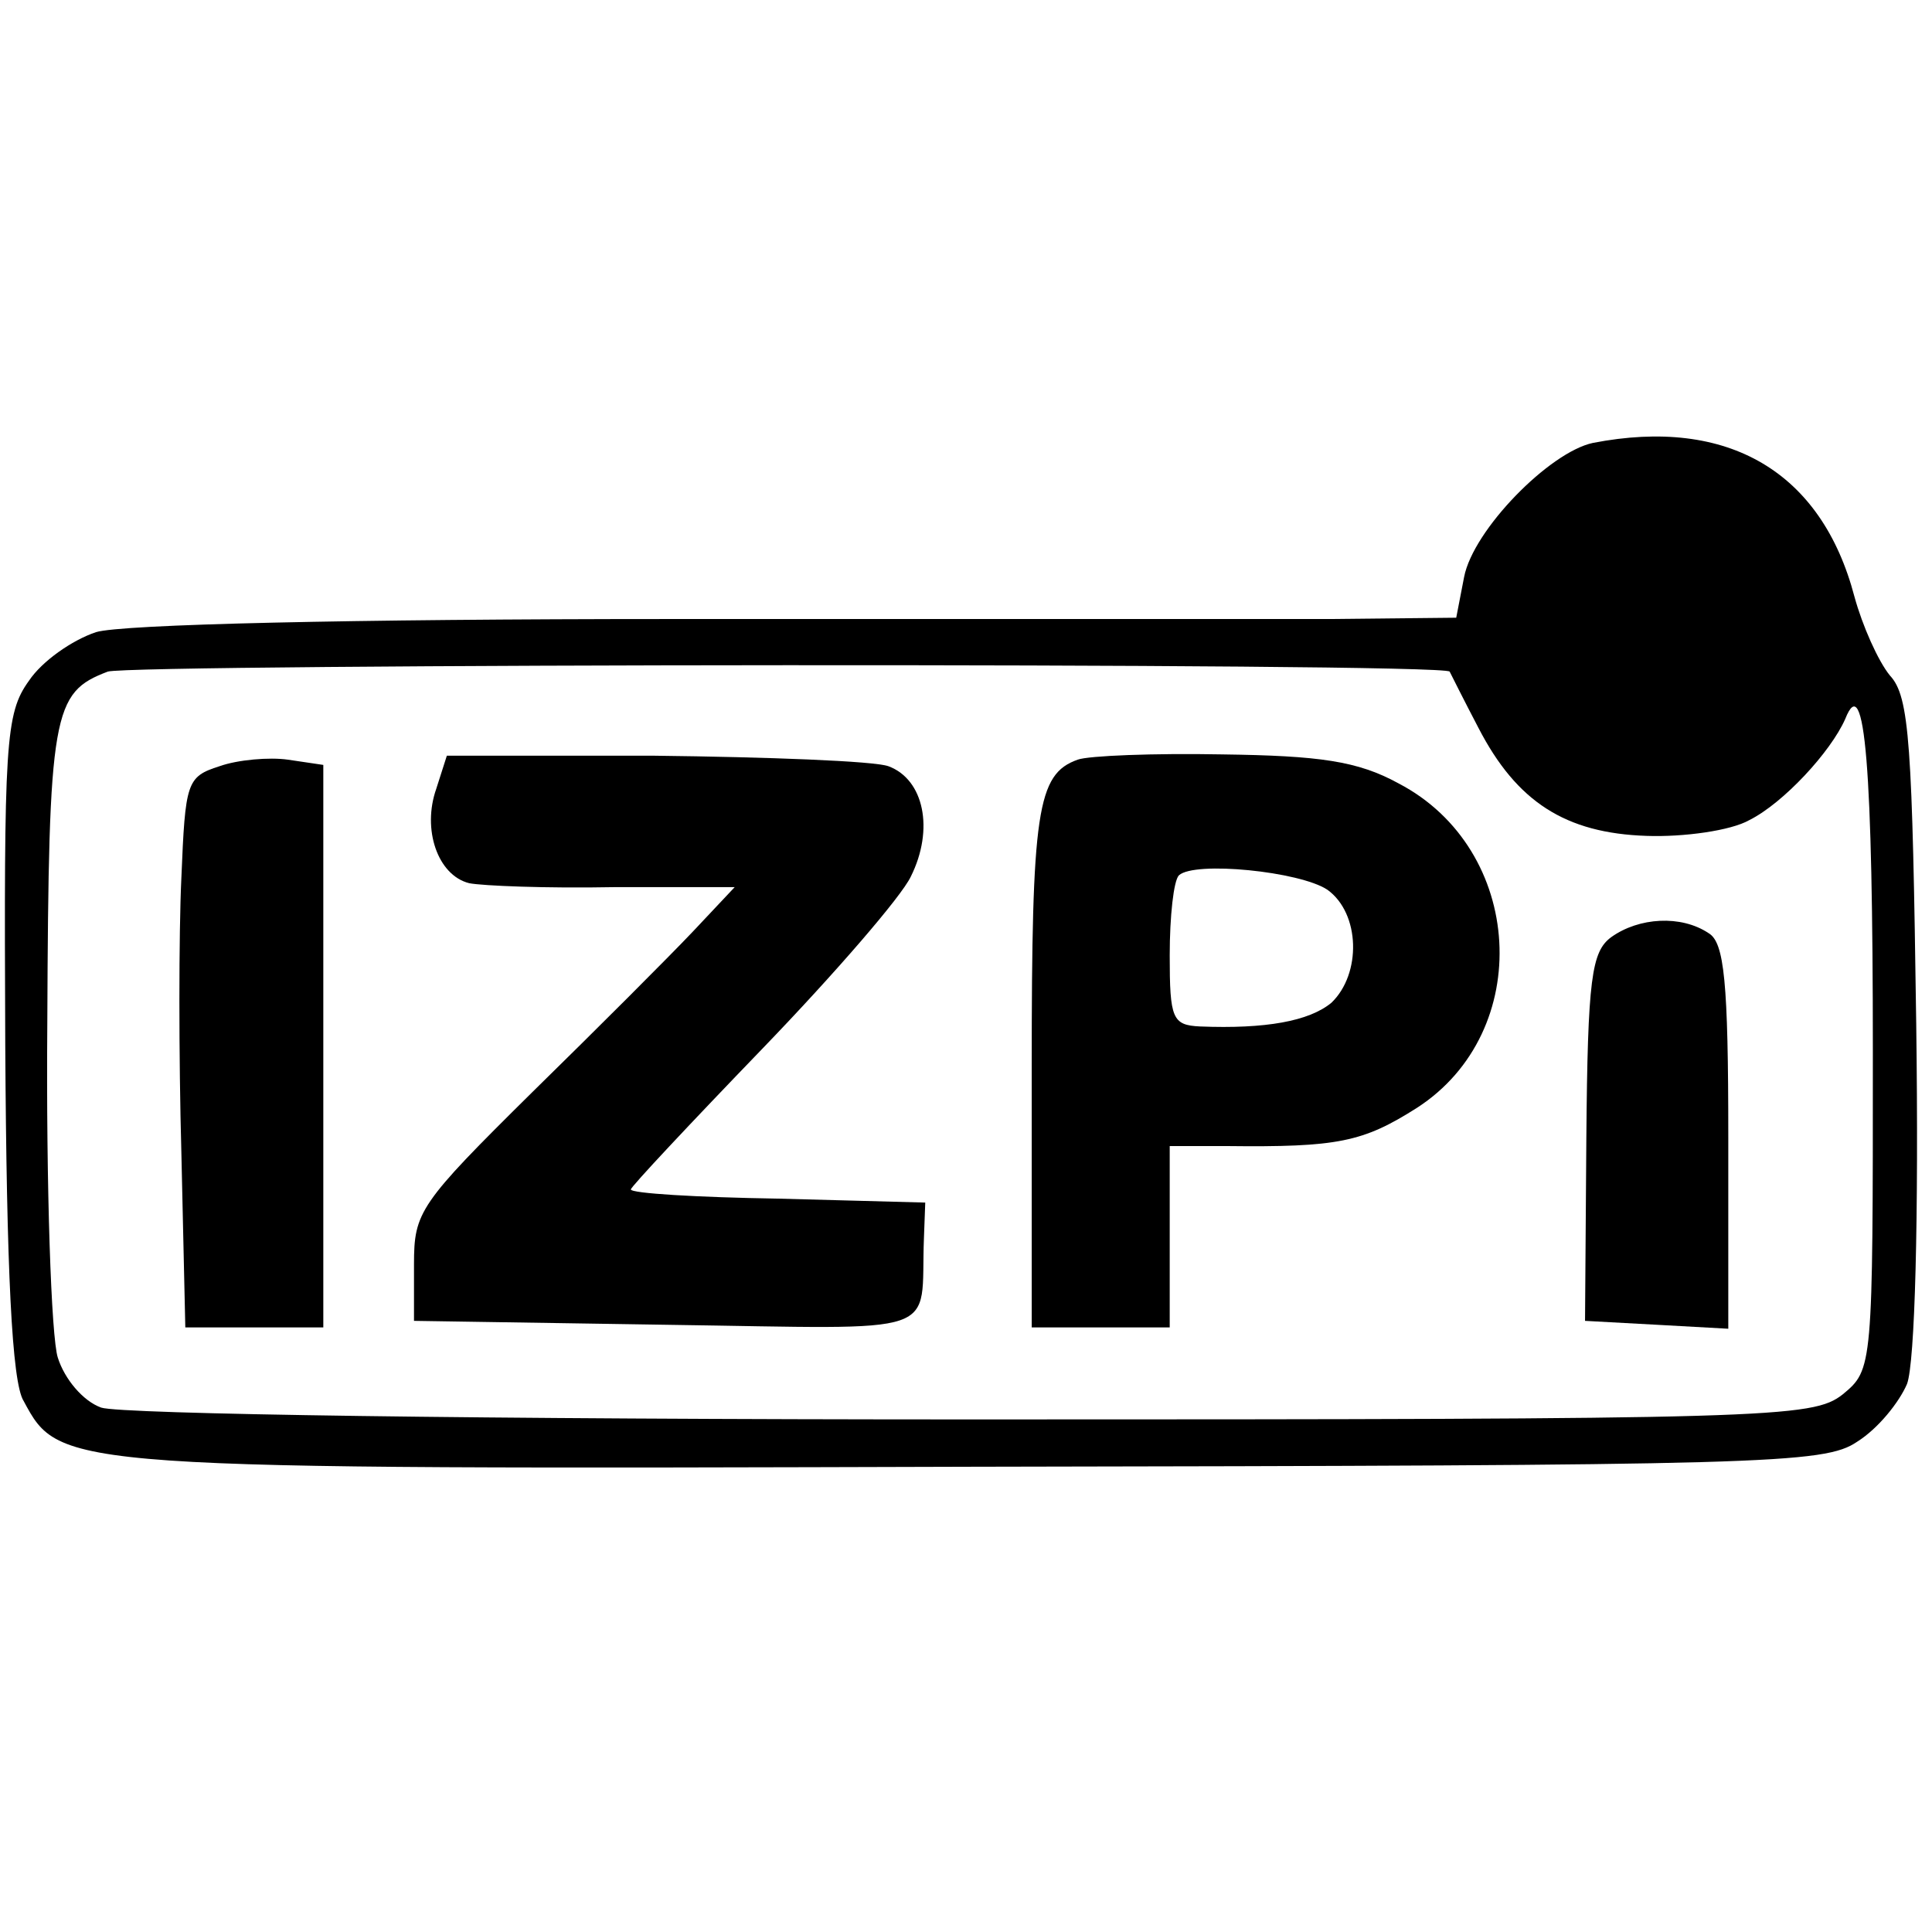 <?xml version="1.0" standalone="no"?>
<!DOCTYPE svg PUBLIC "-//W3C//DTD SVG 20010904//EN"
 "http://www.w3.org/TR/2001/REC-SVG-20010904/DTD/svg10.dtd">
<svg version="1.0" xmlns="http://www.w3.org/2000/svg"
 width="147pt" height="147pt" viewBox="0 0 147 147"
 preserveAspectRatio="xMidYMid meet">
<g transform="translate(0,147) scale(0.1,-0.1)"
fill="#000000" stroke="none">
<path d="M1212 1133 c-33 -7 -91 -66 -98 -102 l-6 -31 -97 -1 c-53 0 -278 0
-501 0 -242 0 -418 -4 -437 -10 -18 -6 -41 -22 -51 -37 -18 -25 -19 -47 -18
-277 1 -171 5 -257 14 -271 28 -52 27 -52 722 -50 604 1 648 2 673 19 16 10
32 30 38 44 6 16 9 125 7 274 -3 213 -5 249 -20 265 -9 11 -21 38 -27 60 -25
95 -96 137 -199 117z m-109 -174 c1 -2 11 -22 22 -43 29 -56 66 -80 128 -82
28 -1 64 4 78 12 26 13 62 52 73 77 15 38 21 -37 21 -253 0 -241 0 -242 -23
-261 -23 -18 -53 -19 -662 -19 -374 0 -648 4 -663 9 -14 5 -28 22 -33 38 -5
15 -9 130 -8 255 1 237 4 251 46 267 18 6 1017 7 1021 0z"/>
<path d="M167 887 c-25 -8 -26 -12 -29 -85 -2 -42 -2 -137 0 -209 l3 -133 53
0 52 0 0 214 0 214 -27 4 c-14 2 -38 0 -52 -5z"/>
<path d="M332 870 c-11 -31 1 -66 25 -72 10 -2 59 -4 110 -3 l92 0 -32 -34
c-18 -19 -73 -74 -122 -122 -86 -85 -90 -91 -90 -131 l0 -43 193 -3 c214 -3
192 -10 195 66 l1 27 -112 3 c-62 1 -112 4 -112 7 0 2 45 50 100 107 55 57
106 116 113 131 18 36 10 74 -17 84 -11 4 -92 7 -178 8 l-158 0 -8 -25z"/>
<path d="M820 892 c-31 -11 -35 -39 -35 -234 l0 -198 52 0 53 0 0 69 0 69 43
0 c85 -1 104 3 145 29 90 58 82 197 -14 247 -31 17 -60 21 -134 22 -52 1 -102
-1 -110 -4z m190 -99 c25 -18 26 -64 3 -86 -17 -14 -50 -20 -100 -18 -21 1
-23 6 -23 54 0 30 3 57 7 61 12 11 92 3 113 -11z"/>
<path d="M1226 757 c-15 -11 -18 -31 -19 -153 l-1 -139 55 -3 54 -3 0 146 c0
118 -3 148 -15 155 -21 14 -53 12 -74 -3z"/>
</g>
</svg>
